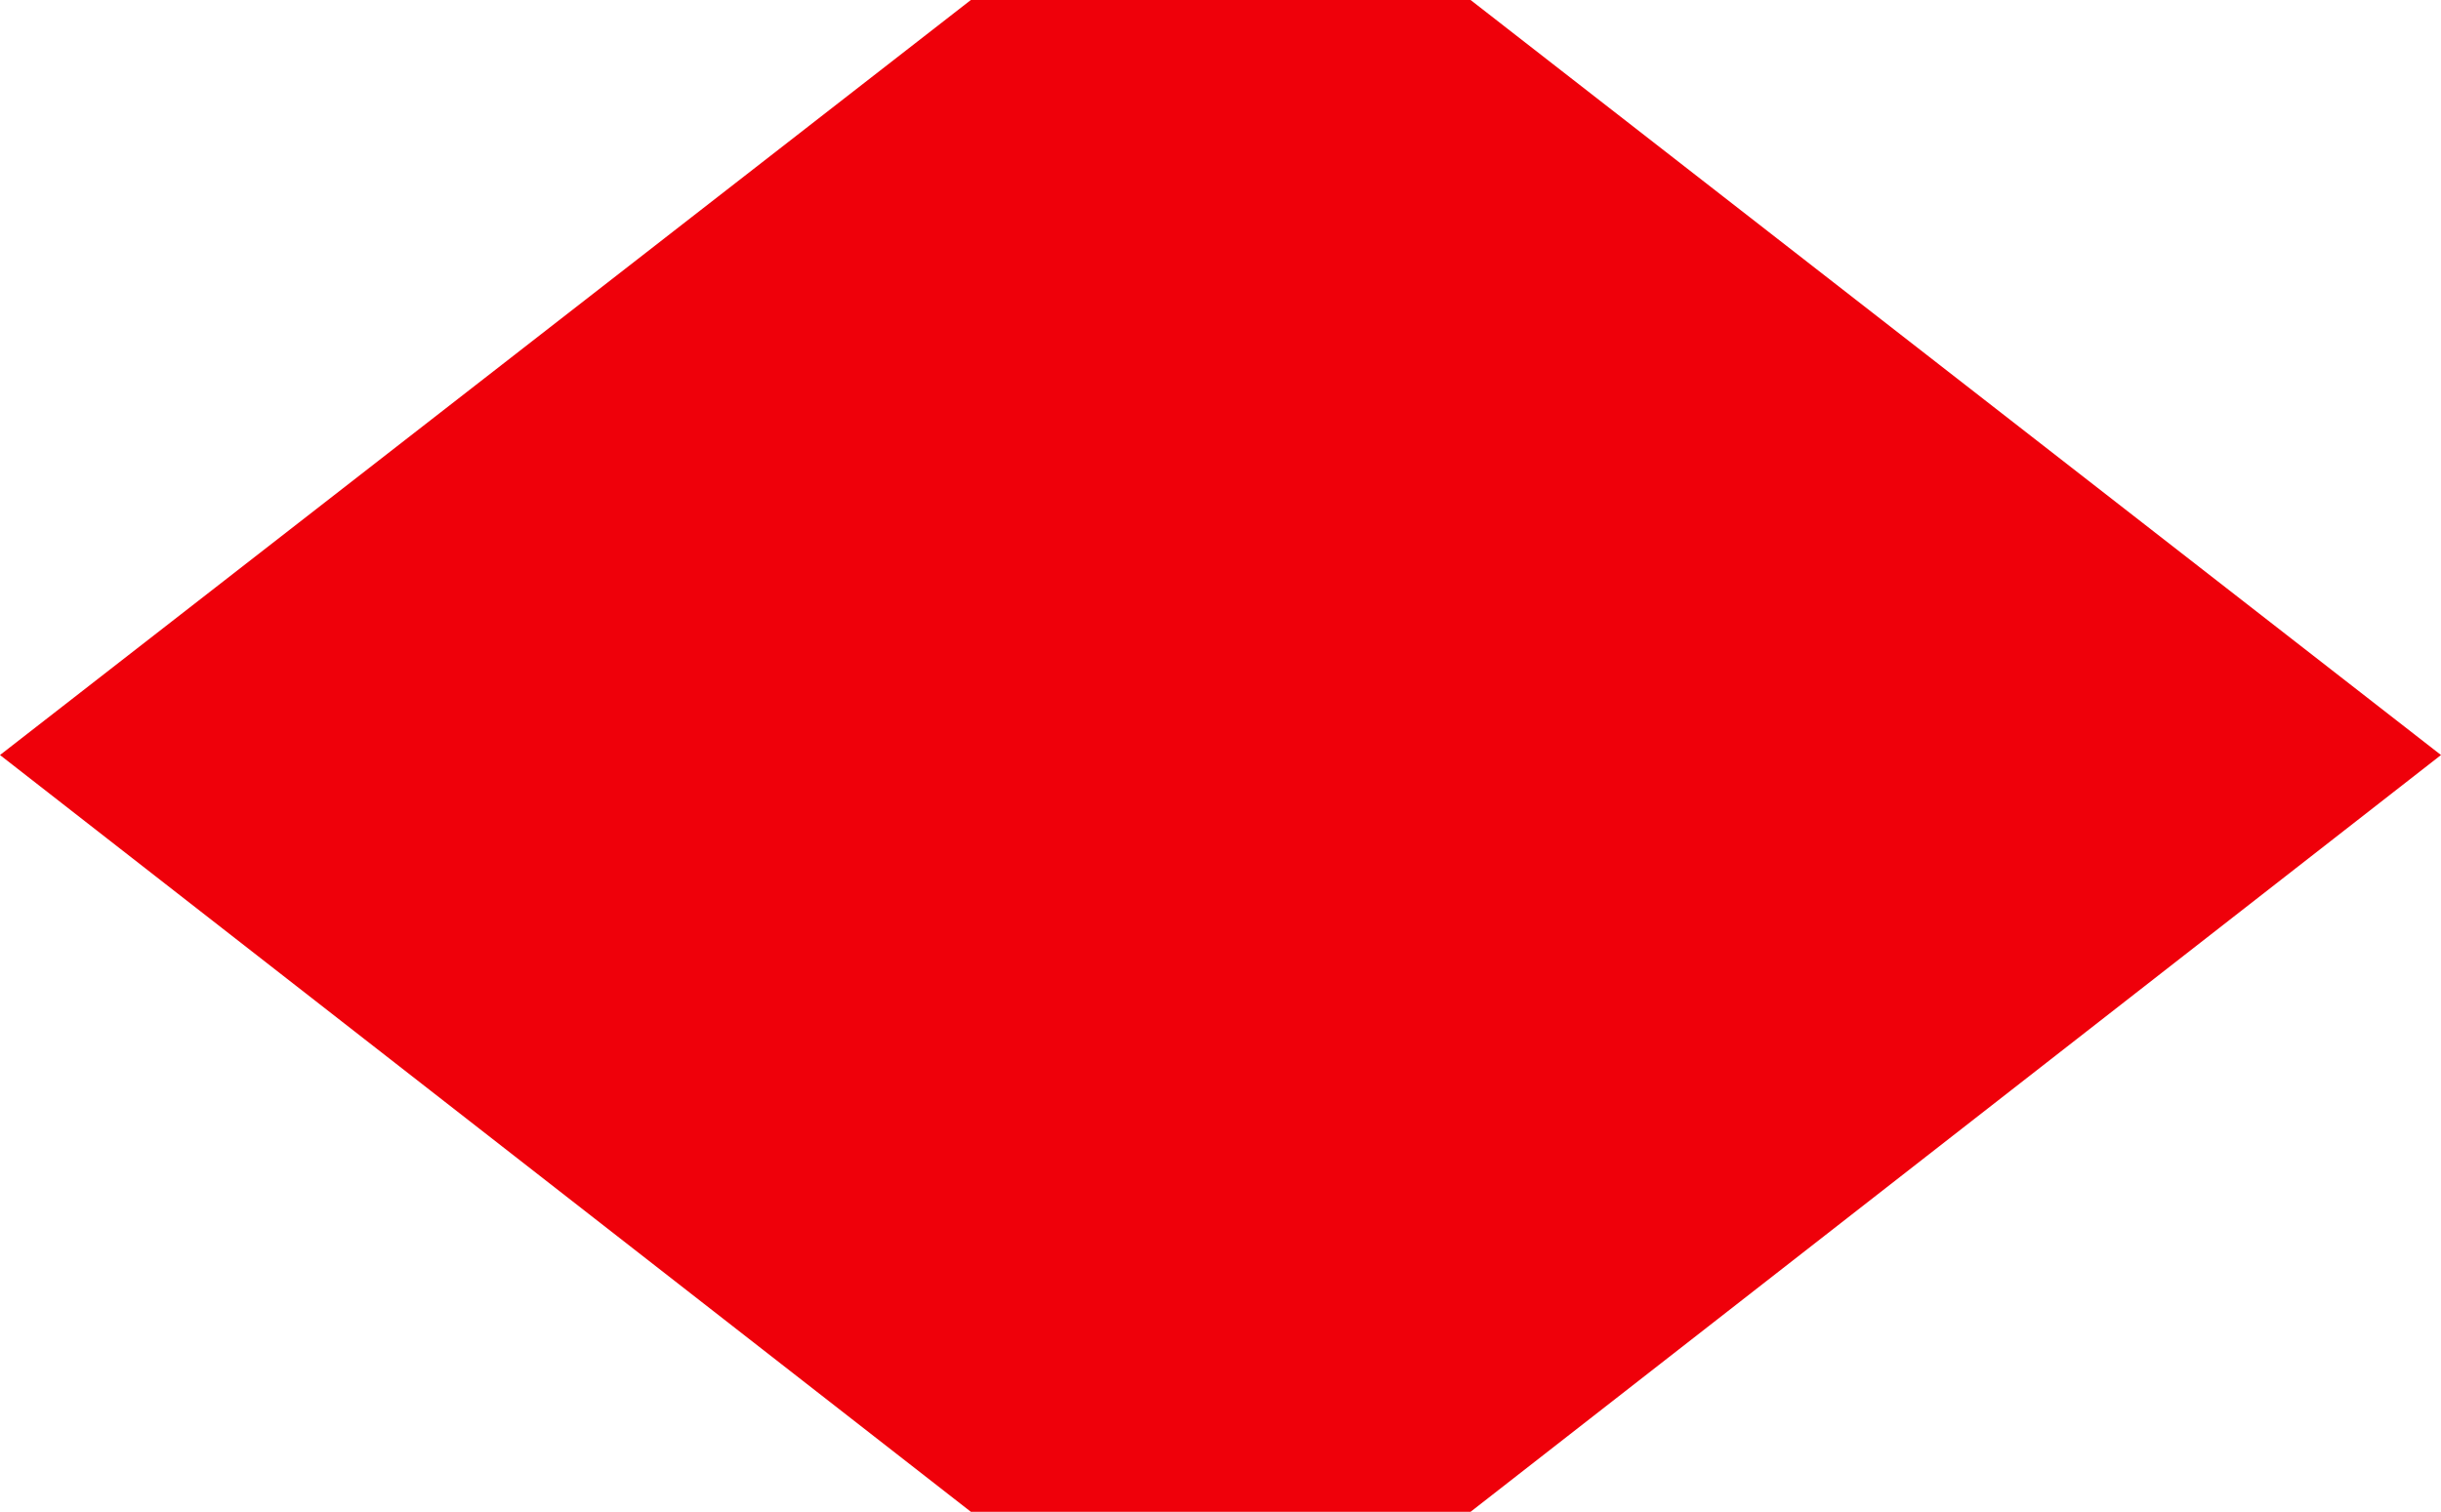 <svg xmlns="http://www.w3.org/2000/svg" viewBox="0 0 56.27 34.86"><defs><style>.cls-1{fill:#ef000a;}</style></defs><title>アセット 1</title><g id="レイヤー_2" data-name="レイヤー 2"><g id="レイヤー_1-2" data-name="レイヤー 1"><polygon class="cls-1" points="33.9 0 22.38 0 0 17.41 22.38 34.86 33.9 34.86 56.27 17.41 33.9 0"/></g></g></svg>